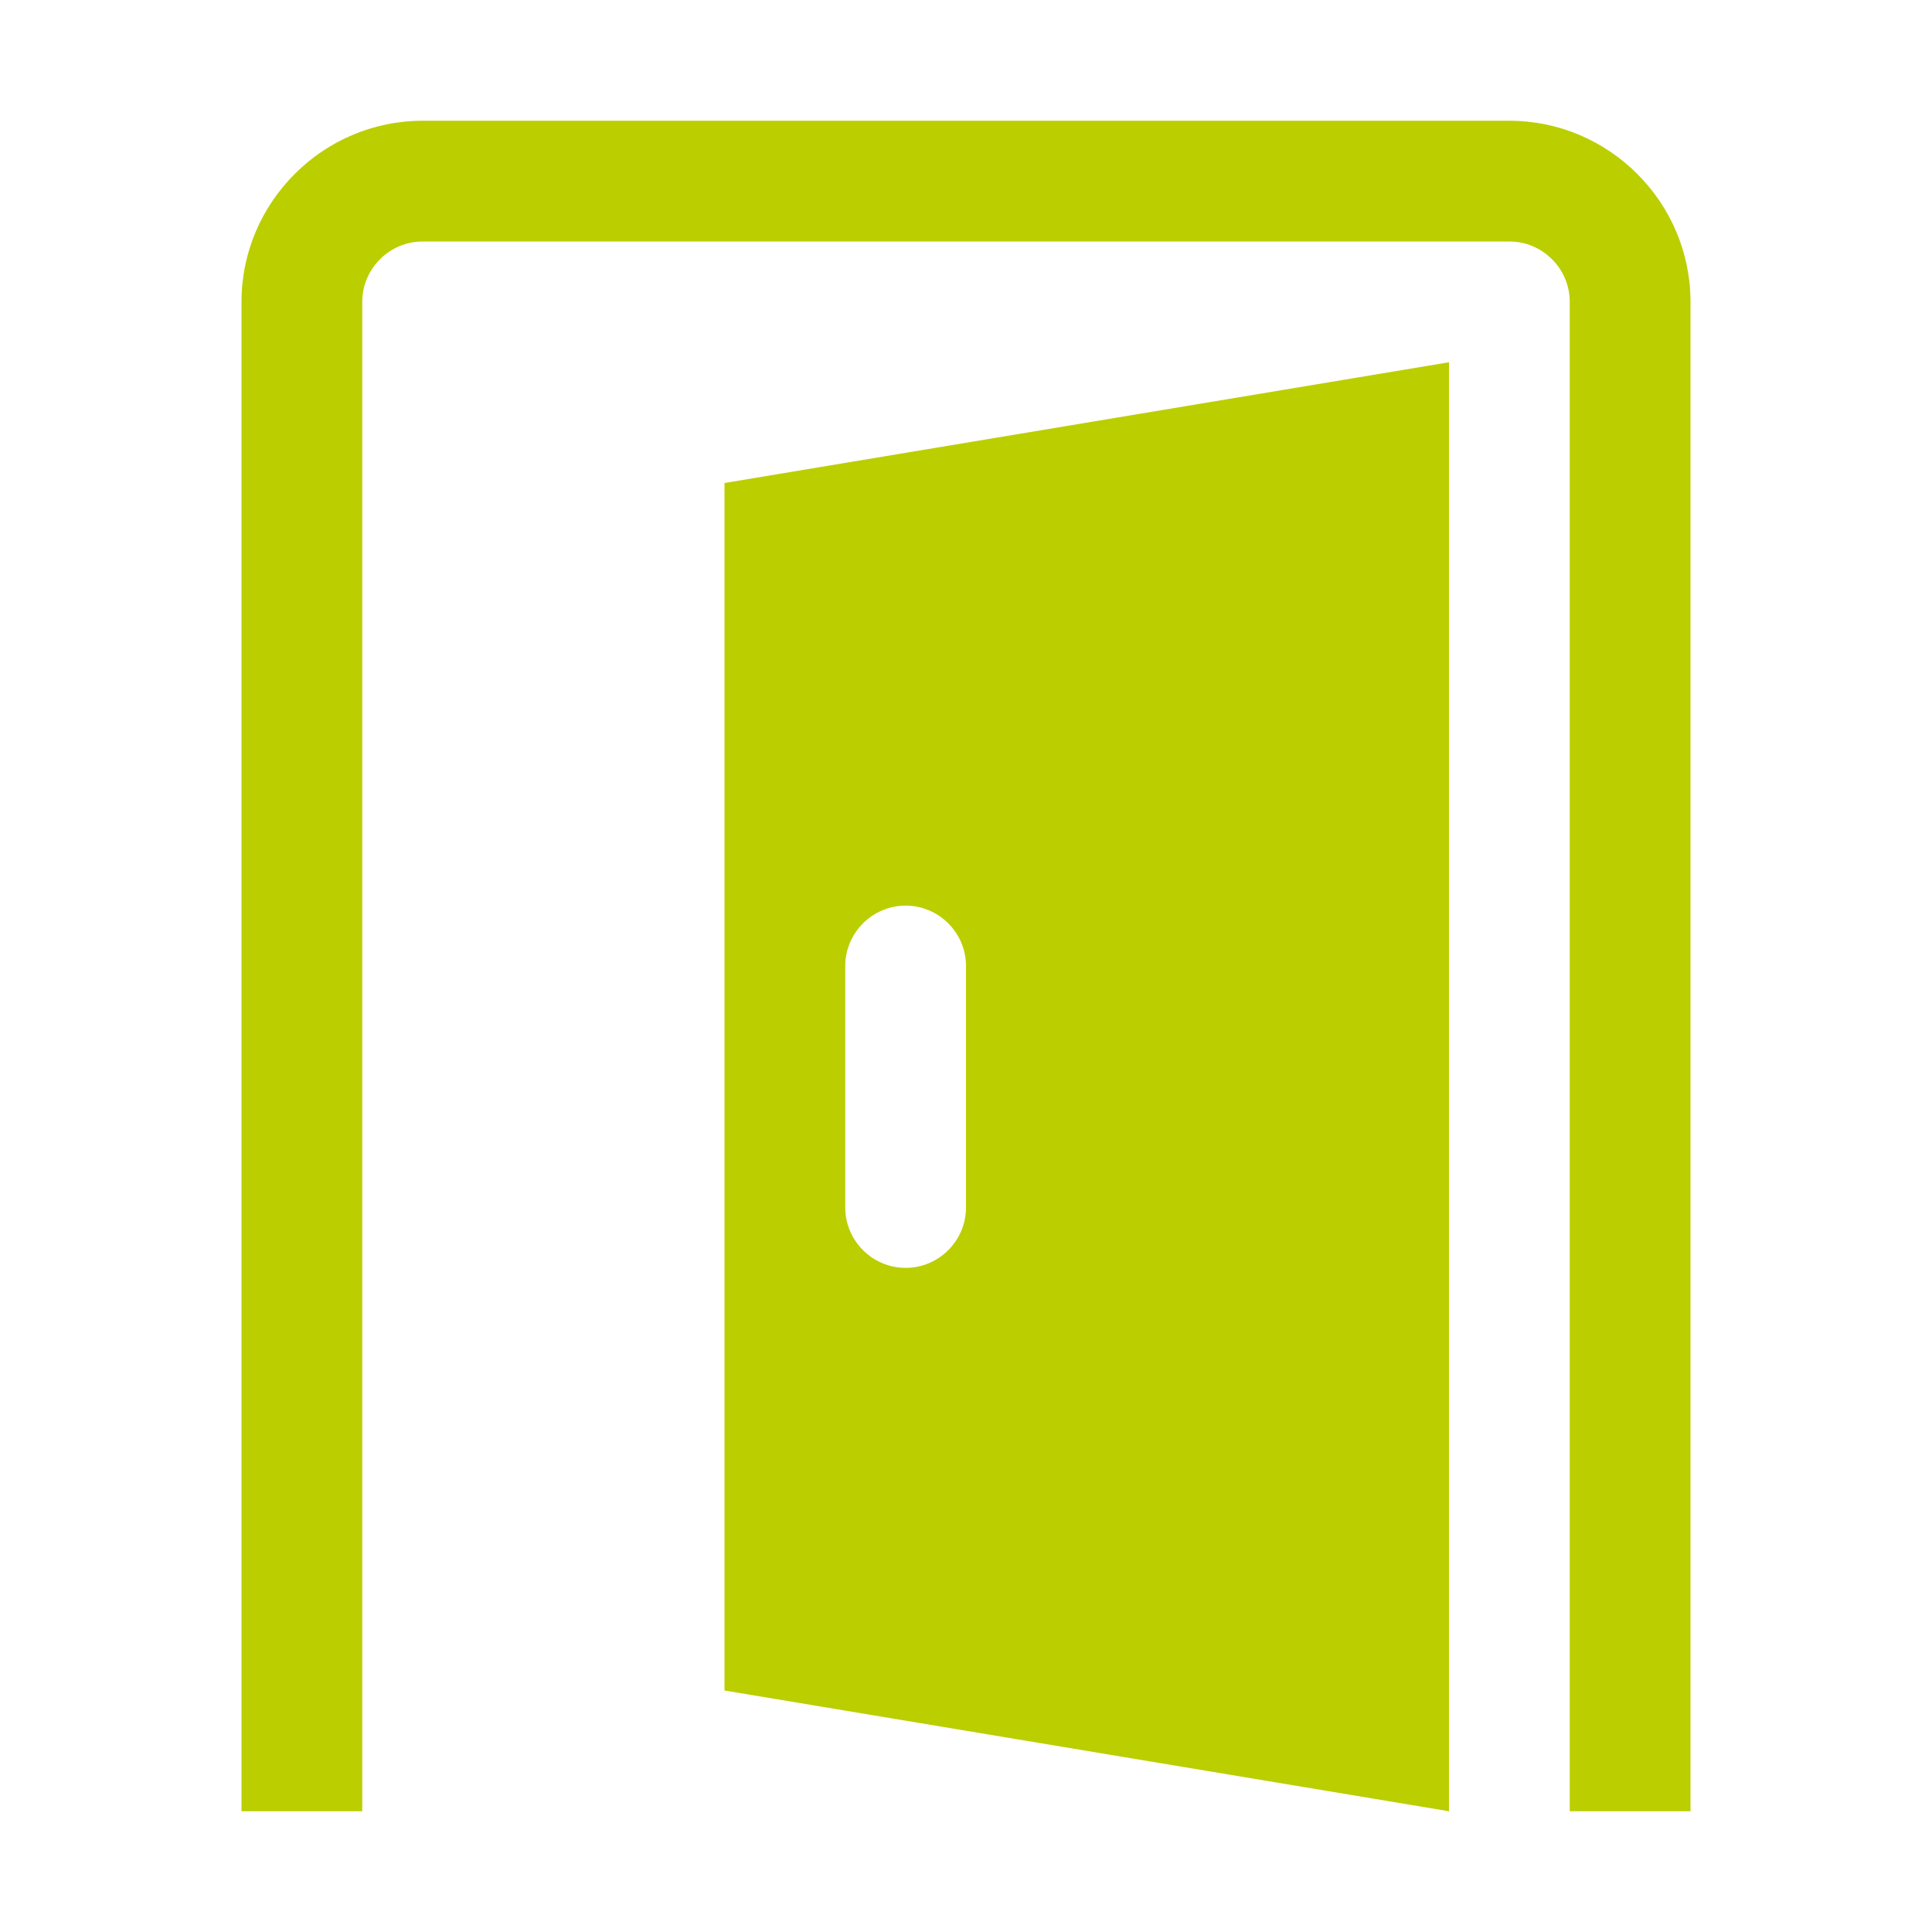 <svg viewBox="0 0 128 128" xmlns="http://www.w3.org/2000/svg"><path d="m112 20v100h-8v-100c0-2.2-1.8-4-4-4h-72c-2.2 0-4 1.8-4 4v100h-8v-100c0-6.6 5.4-12 12-12h72c6.6 0 12 5.4 12 12zm-64 12 48-8v96l-48-8zm8 48c0 2.2 1.8 4 4 4s4-1.8 4-4v-16c0-2.2-1.8-4-4-4s-4 1.8-4 4z" fill="#bbce00"/></svg>